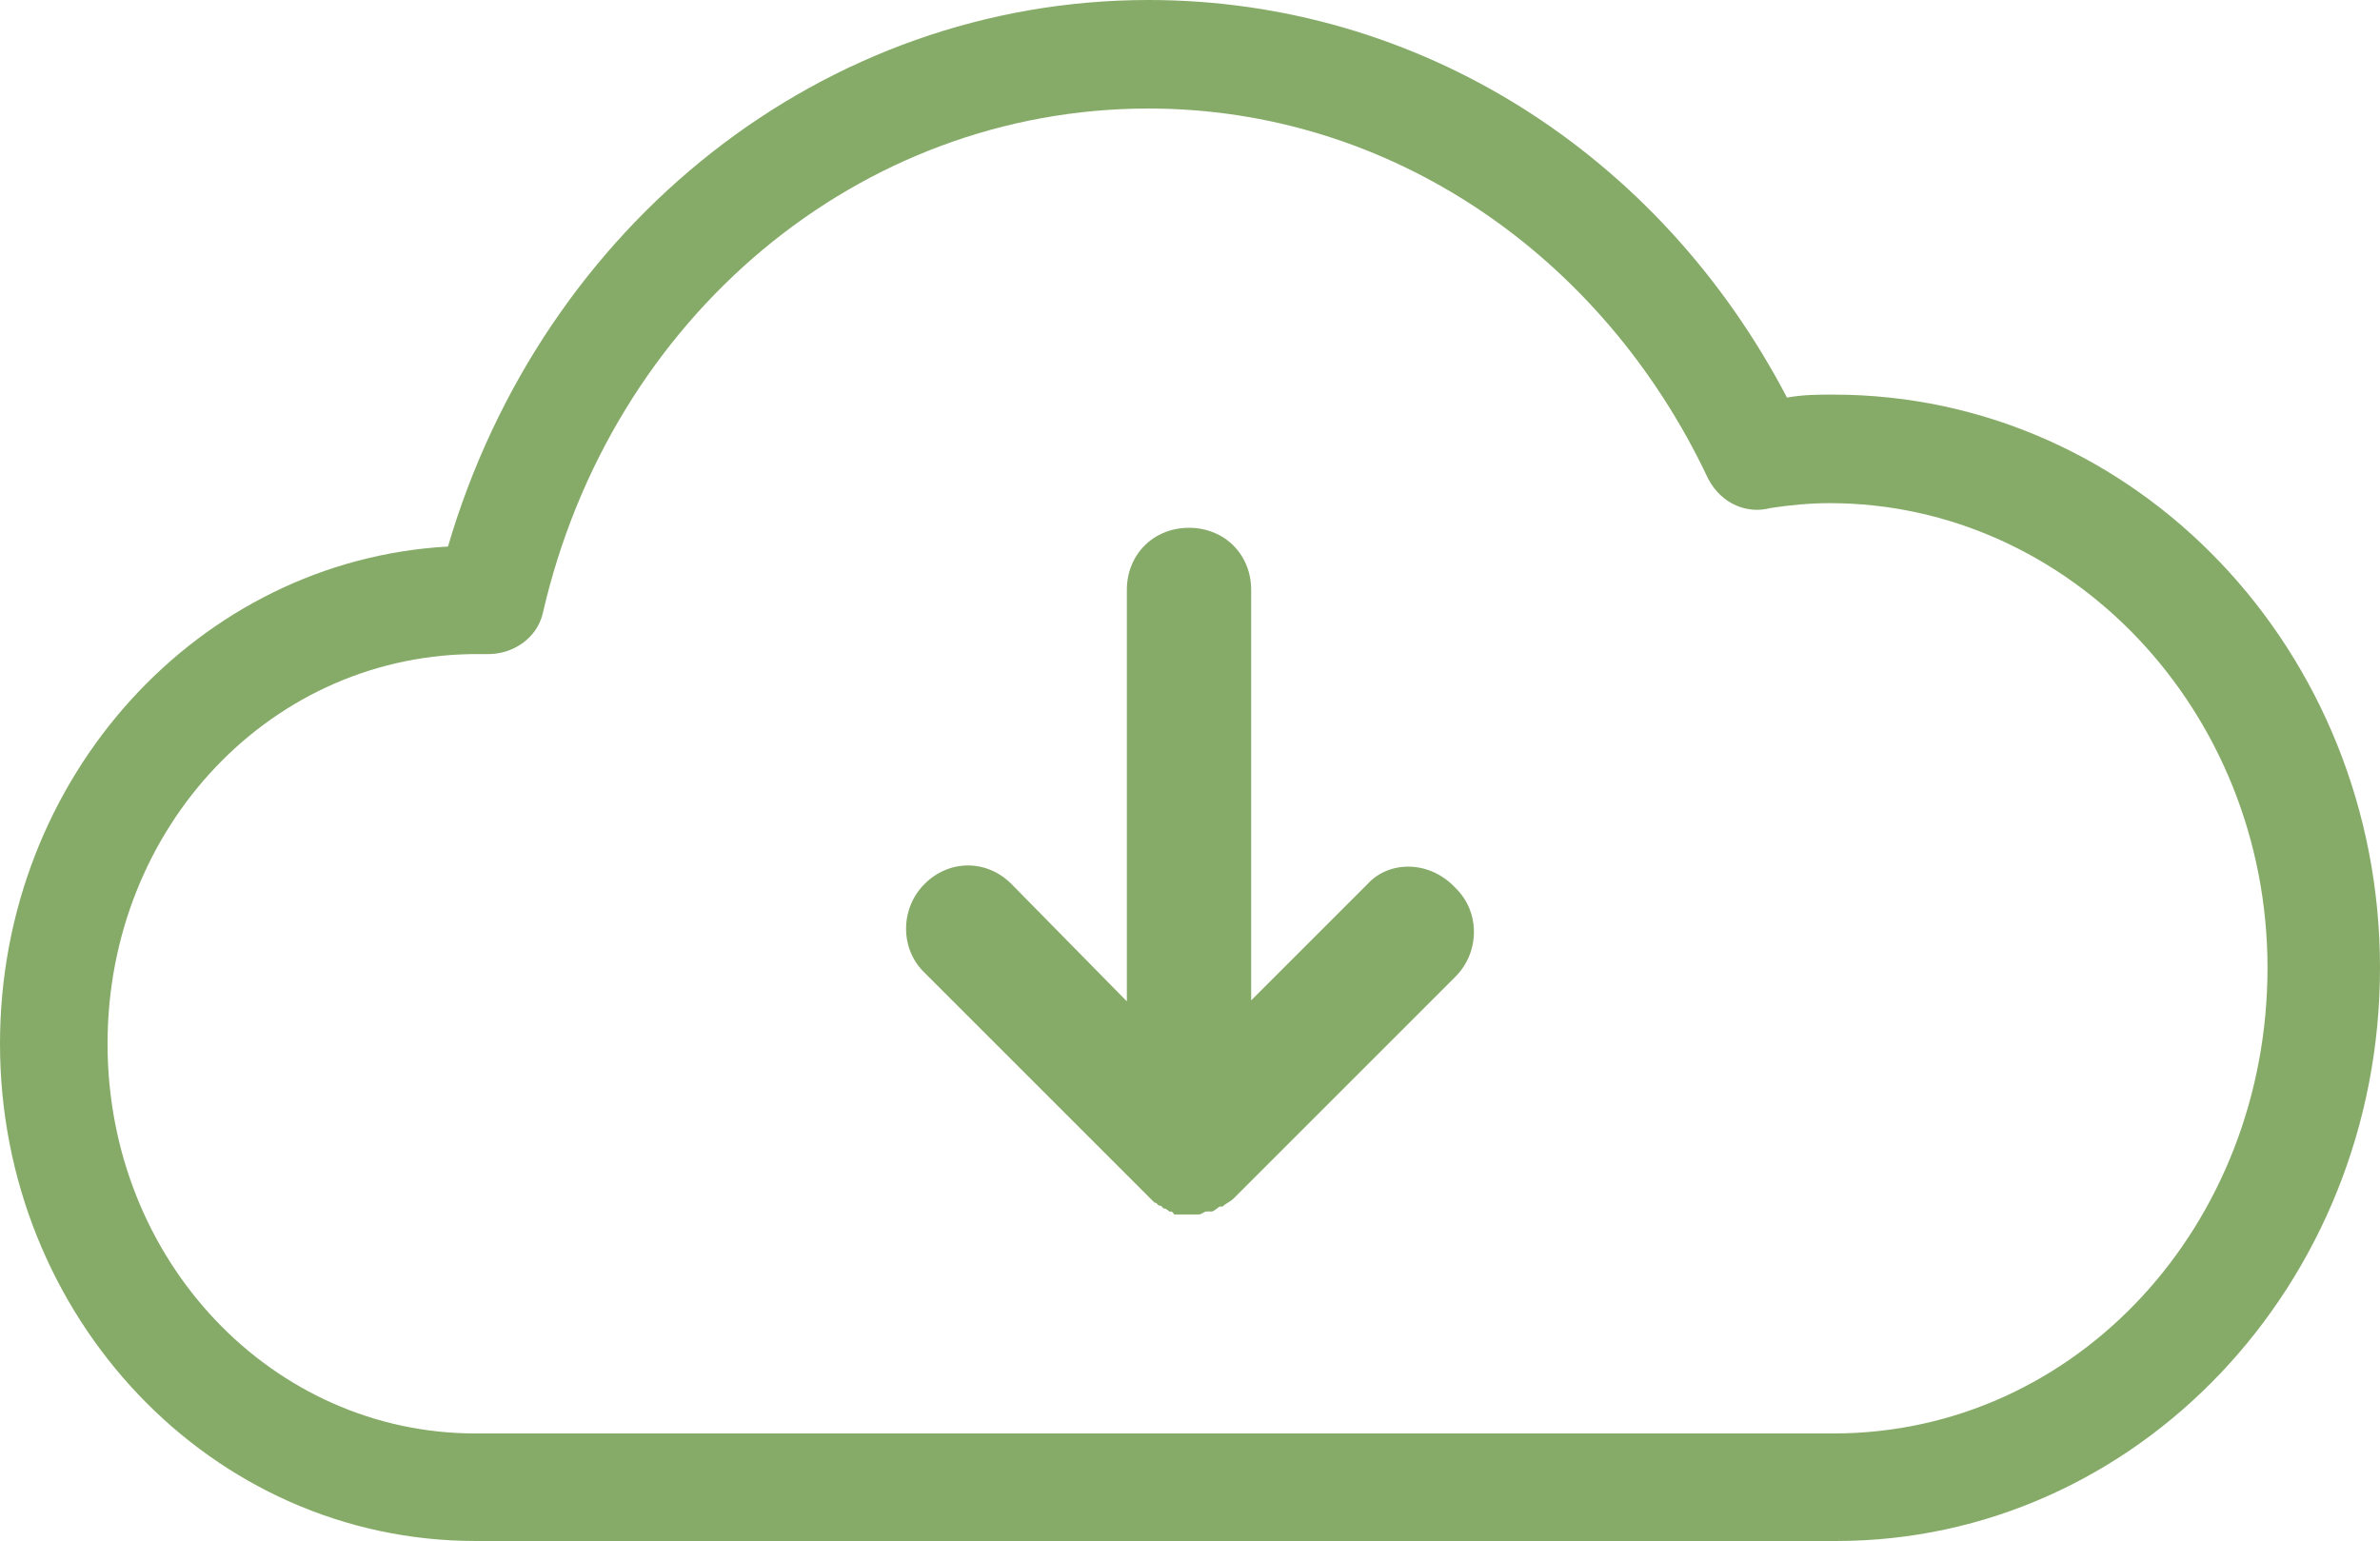 <?xml version="1.0" encoding="utf-8"?>
<!-- Generator: Adobe Illustrator 26.5.0, SVG Export Plug-In . SVG Version: 6.00 Build 0)  -->
<svg version="1.1" id="Layer_1" xmlns="http://www.w3.org/2000/svg" xmlns:xlink="http://www.w3.org/1999/xlink" x="0px" y="0px"
	 viewBox="0 0 241.2 156.2" style="enable-background:new 0 0 241.2 156.2;" xml:space="preserve">
<style type="text/css">
	.st0{fill-rule:evenodd;clip-rule:evenodd;fill:#86AB68;}
</style>
<g>
	<path class="st0" d="M185.8,40c-1.6,0-3,0-4.7,0.3C168.2,15.6,143.8,0,116.4,0C83.5,0,55,22.7,45.4,55.4C20.2,56.8,0,78.7,0,105.8
		c0,27.7,21.4,50.4,48.2,50.4h137.9c30.4,0,55.1-26,55.1-58.1S216.5,40,185.8,40z M185.8,145.3H48.2c-20.6,0-37.3-17.5-37.3-39.5
		s16.7-39.7,37.8-39.5c0.3,0,0.5,0,0.8,0c2.5,0,4.9-1.6,5.5-4.1C61.9,32.1,87.1,11,116.4,11c24.4,0,46,14.8,56.7,37.5
		c1.4,2.7,4.1,3.6,6.3,3c1.9-0.3,4.1-0.5,6-0.5c24.4,0,44.4,21.1,44.4,47.1S210.5,145.3,185.8,145.3z"/>
	<path class="st0" d="M138.6,89.6l-11.8,11.8V59.8c0-3.6-2.7-6.3-6.3-6.3s-6.3,2.7-6.3,6.3v41.7l-11.7-11.9c-2.5-2.5-6.3-2.5-8.8,0
		s-2.5,6.6,0,9l22.5,22.5l0.3,0.3c0.3,0.3,0.3,0.3,0.5,0.5c0.3,0,0.3,0.3,0.5,0.3c0.3,0,0.3,0.3,0.5,0.3s0.5,0.3,0.5,0.3
		c0.3,0,0.3,0,0.5,0.3c0.3,0,0.8,0,1.1,0c0,0,0,0,0.3,0h0.3c0.3,0,0.5,0,0.8,0s0.5-0.3,0.8-0.3s0.3,0,0.5,0s0.5-0.3,0.8-0.5h0.3
		c0.3-0.3,0.8-0.5,1.1-0.8L147.5,99c2.5-2.5,2.5-6.6,0-9C144.9,87.2,140.8,87.2,138.6,89.6z"/>
</g>
</svg>
